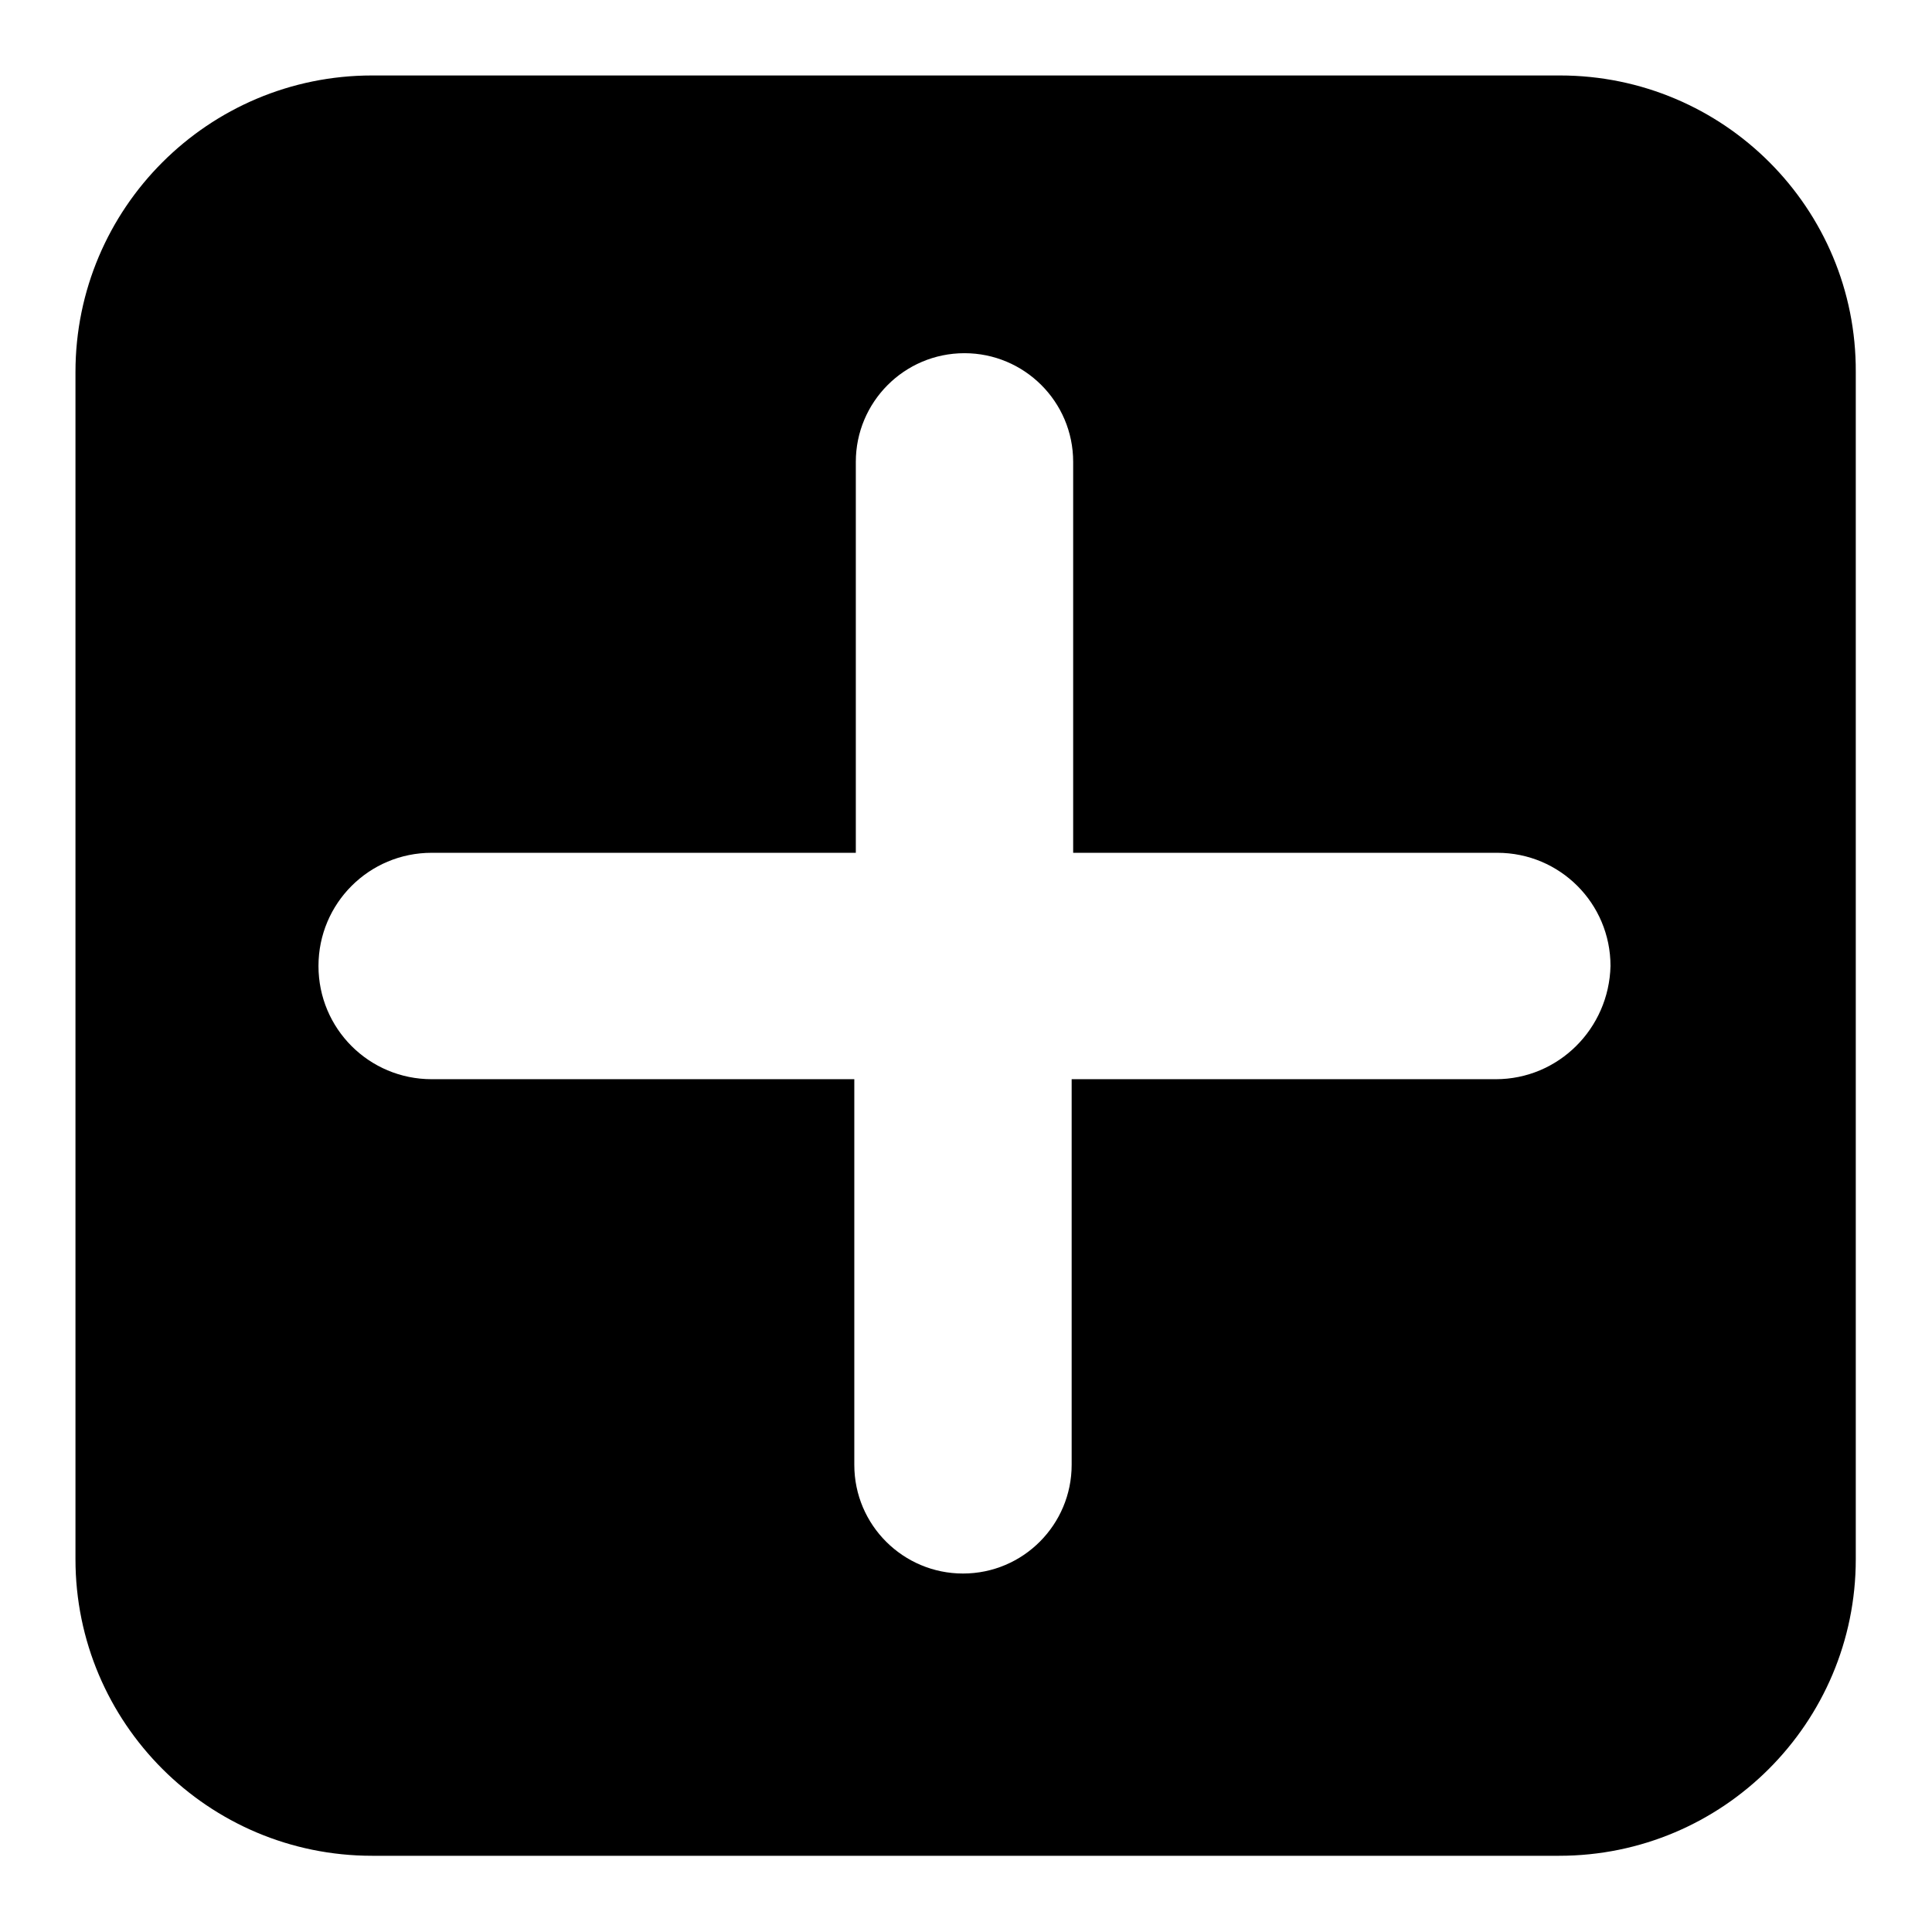 <?xml version="1.0" encoding="utf-8"?>
<!-- Svg Vector Icons : http://www.onlinewebfonts.com/icon -->
<!DOCTYPE svg PUBLIC "-//W3C//DTD SVG 1.1//EN" "http://www.w3.org/Graphics/SVG/1.1/DTD/svg11.dtd">
<svg version="1.1" xmlns="http://www.w3.org/2000/svg" xmlns:xlink="http://www.w3.org/1999/xlink" x="0px" y="0px" viewBox="0 0 256 256" enable-background="new 0 0 256 256" xml:space="preserve">
<g><g><path fill="#000000" d="M206.7,10H49.3C27.6,10,10,27.6,10,49.3v157.3c0,21.7,17.6,39.3,39.3,39.3h157.3c21.7,0,39.3-17.6,39.3-39.3V49.3C246,27.6,228.4,10,206.7,10z M198.2,143H142v51.1c0,7.9-6.4,14.4-14.4,14.4c-7.9,0-14.4-6.4-14.4-14.4V143H57.2c-8.3,0-15-6.7-15-15c0-8.3,6.7-15,15-15h56.2V61.2c0-7.9,6.4-14.4,14.4-14.4c7.9,0,14.4,6.4,14.4,14.4V113h56.2c8.3,0,15,6.7,15,15C213.2,136.3,206.5,143,198.2,143z"/></g></g>
</svg>